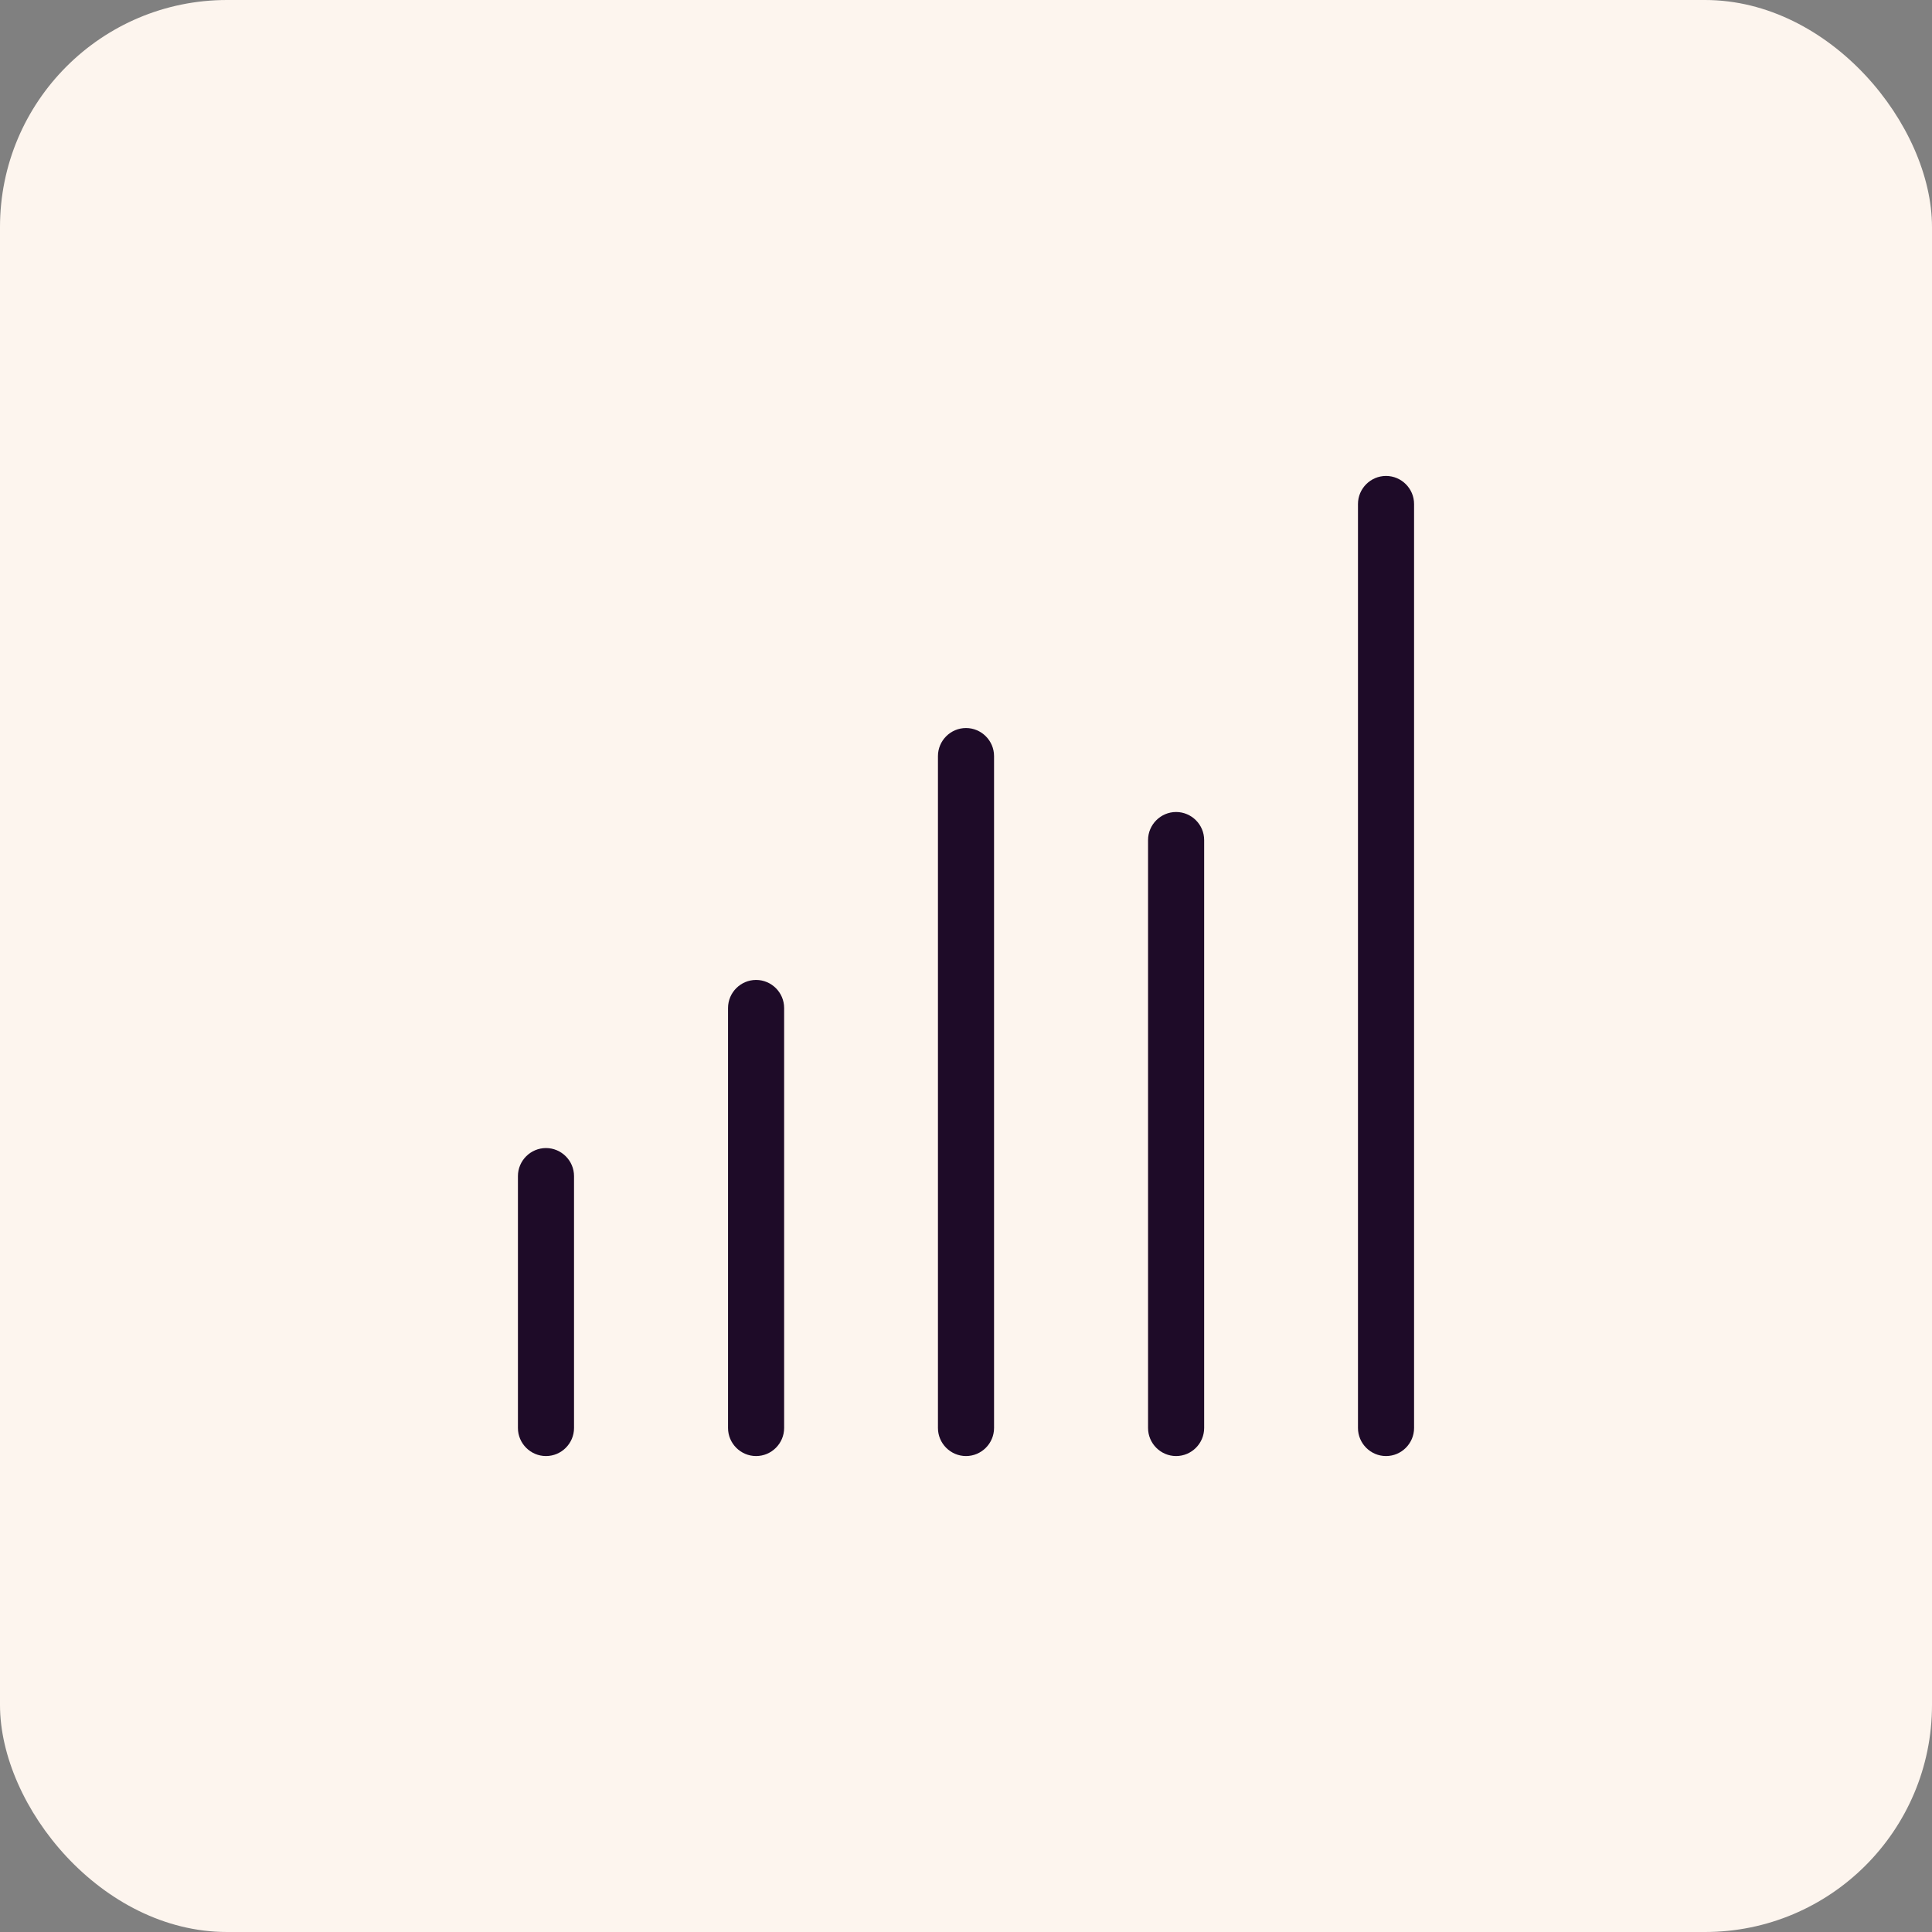 <?xml version="1.0" encoding="UTF-8"?><svg id="Vrstva_2" xmlns="http://www.w3.org/2000/svg" viewBox="0 0 104 104"><rect x="0" y="0" width="104" height="104" fill="#808080" stroke="none"/><defs><style>.cls-1{fill:#1e0b28;}.cls-2{fill:#fdf5ee;}</style></defs><g id="Vrstva_1-2"><rect class="cls-2" width="104" height="104" rx="12.22" ry="12.22"/><path class="cls-1" d="M29.39,78.38c-.83,0-1.51-.68-1.51-1.51v-13.56c0-.83.68-1.51,1.51-1.51s1.51.68,1.51,1.51v13.56c0,.83-.68,1.51-1.51,1.51Z"/><path class="cls-1" d="M40.7,78.38c-.83,0-1.51-.68-1.51-1.51v-22.61c0-.83.68-1.51,1.51-1.51s1.51.68,1.51,1.51v22.61c0,.83-.68,1.51-1.51,1.51Z"/><path class="cls-1" d="M52,78.38c-.83,0-1.51-.68-1.51-1.51v-36.17c0-.83.68-1.51,1.51-1.51s1.51.68,1.51,1.51v36.17c0,.83-.68,1.51-1.51,1.51Z"/><path class="cls-1" d="M63.31,78.38c-.83,0-1.51-.68-1.51-1.51v-31.65c0-.83.68-1.51,1.51-1.51s1.51.68,1.51,1.51v31.65c0,.83-.68,1.51-1.51,1.51Z"/><path class="cls-1" d="M74.61,78.38c-.83,0-1.51-.68-1.51-1.51V27.13c0-.83.68-1.51,1.51-1.51s1.51.68,1.51,1.51v49.74c0,.83-.68,1.51-1.51,1.51Z"/></g></svg>